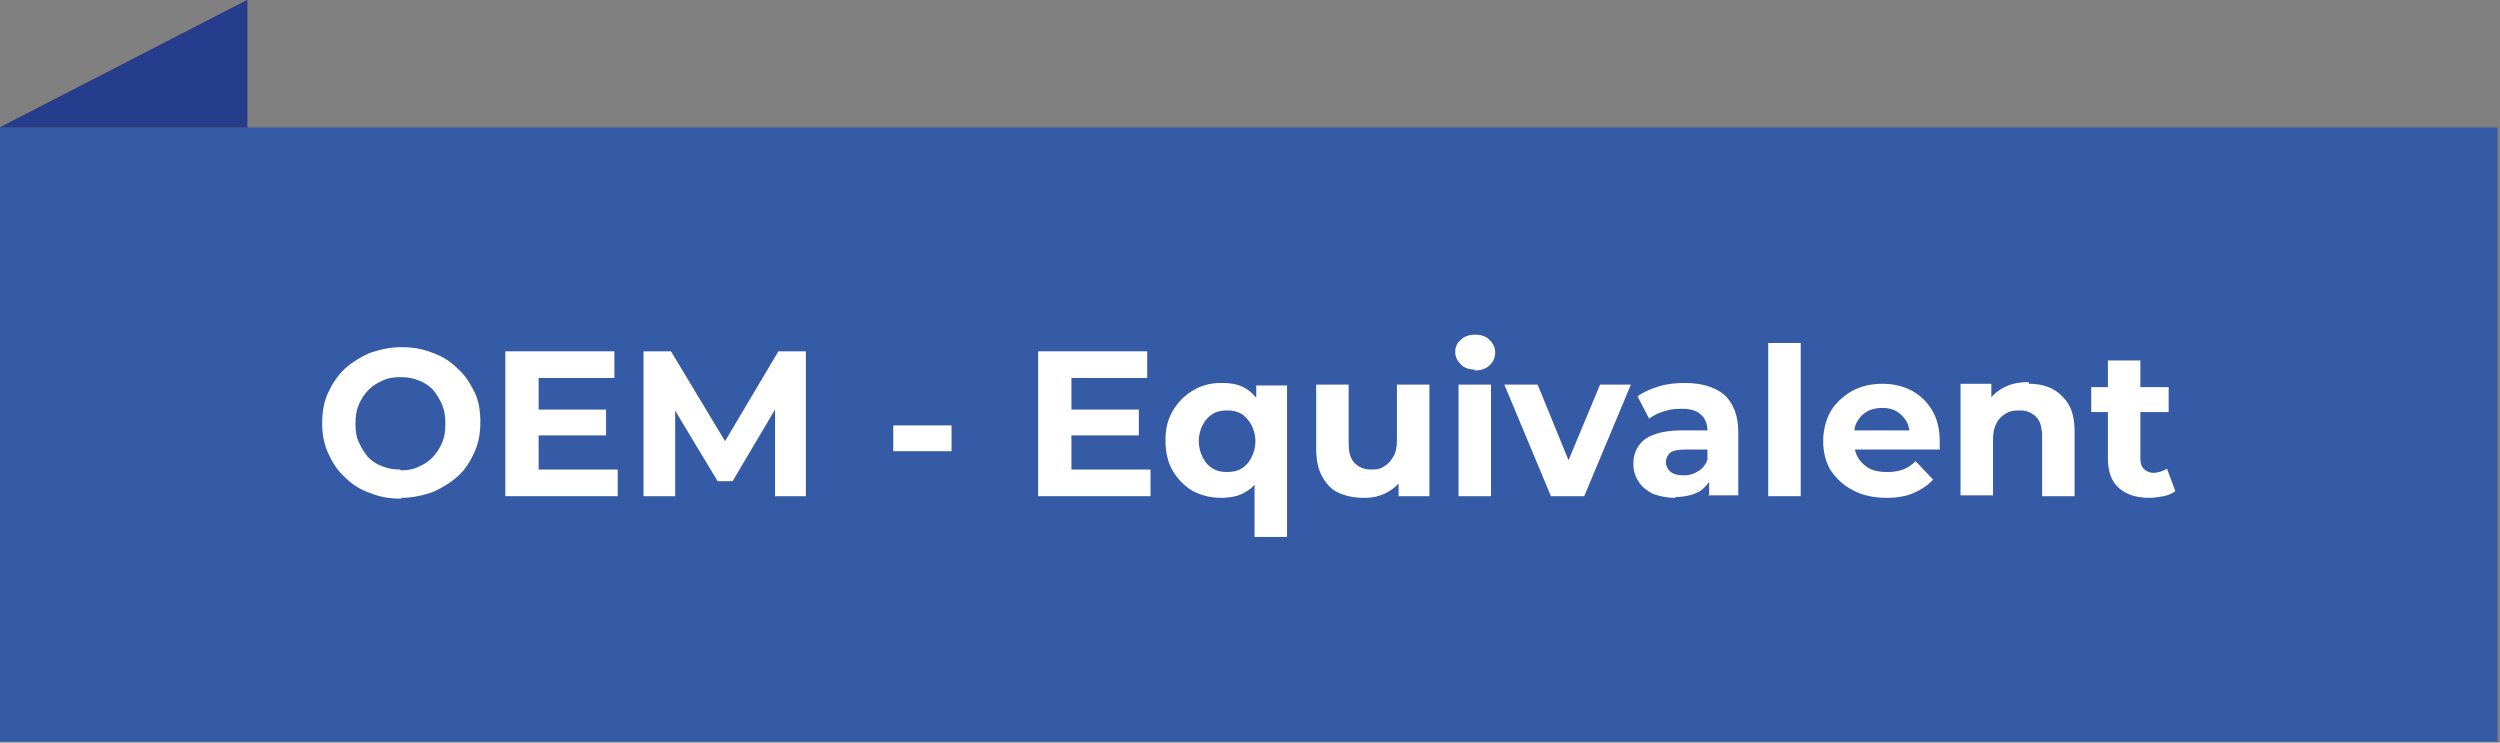 <?xml version="1.0" encoding="UTF-8"?>
<svg id="Layer_1" xmlns="http://www.w3.org/2000/svg" baseProfile="tiny" version="1.2" viewBox="0 0 300.3 89.2">
  <rect x="0" y="0" width="300.3" height="89.2" fill="#808080" stroke="none"/>
  <!-- Generator: Adobe Illustrator 29.3.1, SVG Export Plug-In . SVG Version: 2.1.0 Build 151)  -->
  <g>
    <rect x="0" y="15.3" width="300" height="73.8" fill="#365ba6"/>
    <polygon points="0 15.3 29.7 15.3 29.7 0 0 15.3" fill="#464547"/>
    <polygon points="29.7 15.3 29.7 0 0 15.3 29.7 15.3" fill="#263d8d"/>
  </g>
  <g>
    <path d="M48.2,59.9c-1.4,0-2.6-.2-3.8-.7-1.2-.4-2.2-1.1-3-1.9-.9-.8-1.5-1.8-2-2.9s-.7-2.3-.7-3.6.2-2.5.7-3.6,1.1-2,2-2.9c.9-.8,1.9-1.4,3-1.9,1.2-.4,2.4-.7,3.8-.7s2.6.2,3.8.7c1.2.4,2.2,1.1,3,1.9.9.8,1.5,1.8,2,2.8s.7,2.3.7,3.6-.2,2.5-.7,3.6c-.5,1.1-1.1,2.1-2,2.9-.9.8-1.9,1.4-3,1.9-1.2.4-2.4.7-3.8.7ZM48.1,56.5c.8,0,1.5-.1,2.1-.4.7-.3,1.2-.6,1.7-1.1.5-.5.9-1.1,1.2-1.8.3-.7.4-1.4.4-2.3s-.1-1.6-.4-2.3c-.3-.7-.7-1.3-1.1-1.8-.5-.5-1.1-.9-1.7-1.1-.7-.3-1.4-.4-2.2-.4s-1.5.1-2.1.4c-.7.3-1.2.6-1.7,1.1-.5.5-.9,1.1-1.2,1.8-.3.7-.4,1.4-.4,2.3s.1,1.6.4,2.2c.3.7.7,1.3,1.1,1.8.5.5,1.1.9,1.7,1.1.7.3,1.4.4,2.2.4Z" fill="#fff"/>
    <path d="M64.7,56.4h9.5v3.2h-13.5v-17.4h13.1v3.2h-9.1v10.9ZM64.4,49.2h8.4v3.1h-8.4v-3.1Z" fill="#fff"/>
    <path d="M77.3,59.6v-17.4h3.3l7.4,12.3h-1.8l7.3-12.3h3.3v17.4s-3.7,0-3.7,0v-11.6s.7,0,.7,0l-5.8,9.8h-1.8l-5.9-9.8h.8v11.6h-3.8Z" fill="#fff"/>
    <path d="M107.3,54.2v-3.1h7v3.1h-7Z" fill="#fff"/>
    <path d="M128.7,56.4h9.5v3.2h-13.5v-17.4h13.1v3.2h-9.1v10.9ZM128.4,49.2h8.4v3.1h-8.4v-3.1Z" fill="#fff"/>
    <path d="M146.7,59.8c-1.3,0-2.4-.3-3.4-.8-1-.6-1.8-1.4-2.4-2.4s-.9-2.2-.9-3.7.3-2.6.9-3.6,1.4-1.8,2.4-2.4c1-.6,2.1-.9,3.4-.9s2.2.2,3,.7c.8.5,1.5,1.3,1.9,2.3s.7,2.3.7,3.9-.2,2.8-.7,3.9-1.1,1.8-2,2.3c-.8.5-1.8.7-3,.7ZM147.4,56.7c.6,0,1.2-.1,1.7-.4s.9-.7,1.2-1.3c.3-.6.5-1.2.5-2s-.2-1.4-.5-2c-.3-.5-.7-1-1.2-1.3-.5-.3-1.1-.4-1.7-.4s-1.2.1-1.7.4c-.5.3-.9.7-1.2,1.3-.3.5-.5,1.2-.5,2s.2,1.4.5,2,.7,1,1.2,1.3,1.1.4,1.7.4ZM150.7,64.5v-7.5l.2-4v-4c0,0,0-2.7,0-2.7h3.7v18.2h-3.9Z" fill="#fff"/>
    <path d="M163.8,59.8c-1.1,0-2.1-.2-3-.6-.9-.4-1.5-1.1-2-2-.5-.9-.7-2-.7-3.4v-7.6h3.9v7c0,1.1.2,1.9.7,2.4s1.1.8,2,.8,1.1-.1,1.6-.4.8-.7,1.1-1.2c.3-.5.4-1.2.4-2v-6.6h3.9v13.4h-3.7v-3.7l.7,1.1c-.4.9-1.1,1.6-2,2.1-.9.5-1.8.7-2.8.7Z" fill="#fff"/>
    <path d="M177.2,44.4c-.7,0-1.3-.2-1.7-.6-.4-.4-.7-.9-.7-1.5s.2-1.1.7-1.5c.4-.4,1-.6,1.7-.6s1.3.2,1.7.6.7.9.7,1.5-.2,1.2-.7,1.6c-.4.4-1,.6-1.8.6ZM175.2,59.6v-13.4h3.9v13.4h-3.9Z" fill="#fff"/>
    <path d="M186.3,59.6l-5.6-13.4h4l4.7,11.5h-2l4.8-11.5h3.7l-5.6,13.4h-4Z" fill="#fff"/>
    <path d="M201.2,59.8c-1,0-1.9-.2-2.7-.5-.7-.4-1.3-.8-1.7-1.5-.4-.6-.6-1.3-.6-2.1s.2-1.5.6-2.1c.4-.6,1-1.1,1.9-1.4.8-.3,1.9-.5,3.3-.5h3.6v2.3h-3.1c-.9,0-1.5.1-1.9.4-.3.3-.5.7-.5,1.1s.2.9.6,1.2c.4.3.9.4,1.6.4s1.2-.2,1.7-.5.9-.8,1.1-1.4l.6,1.8c-.3.9-.8,1.5-1.5,2-.7.4-1.7.7-2.9.7ZM205.3,59.6v-2.6l-.2-.6v-4.7c0-.8-.3-1.5-.8-1.9-.5-.5-1.3-.7-2.3-.7s-1.4.1-2.1.3c-.7.2-1.3.5-1.8.9l-1.4-2.7c.7-.5,1.6-.9,2.6-1.2,1-.3,2.1-.4,3.1-.4,2,0,3.6.5,4.7,1.4,1.1,1,1.7,2.5,1.7,4.5v7.6h-3.6Z" fill="#fff"/>
    <path d="M212.4,59.6v-18.4h3.9v18.4h-3.9Z" fill="#fff"/>
    <path d="M226.6,59.8c-1.5,0-2.9-.3-4-.9-1.2-.6-2-1.4-2.7-2.4-.6-1-.9-2.2-.9-3.5s.3-2.5.9-3.6c.6-1,1.5-1.8,2.5-2.4,1.1-.6,2.3-.9,3.7-.9s2.5.3,3.5.8c1.1.6,1.9,1.4,2.5,2.4.6,1,.9,2.3.9,3.7s0,.3,0,.5,0,.4,0,.5h-10.9v-2.3h8.8l-1.5.7c0-.7-.1-1.3-.4-1.8-.3-.5-.7-.9-1.2-1.2-.5-.3-1.1-.4-1.7-.4s-1.2.1-1.8.4c-.5.3-.9.7-1.2,1.2s-.4,1.1-.4,1.9v.6c0,.7.2,1.4.5,1.9s.8,1,1.4,1.3c.6.3,1.3.4,2.1.4s1.3-.1,1.9-.3c.5-.2,1-.5,1.5-1l2.1,2.2c-.6.7-1.4,1.2-2.3,1.6s-2,.6-3.2.6Z" fill="#fff"/>
    <path d="M243.7,46.1c1.1,0,2,.2,2.8.6s1.5,1.1,2,1.9c.5.9.7,2,.7,3.3v7.7h-3.9v-7.1c0-1.1-.2-1.9-.7-2.4-.5-.5-1.1-.8-2-.8s-1.2.1-1.7.4c-.5.3-.9.7-1.1,1.2-.3.5-.4,1.2-.4,2v6.6h-3.9v-13.4h3.7v3.7l-.7-1.1c.5-.9,1.2-1.6,2.1-2.1.9-.5,1.9-.7,3.1-.7Z" fill="#fff"/>
    <path d="M251.2,49.5v-3h9.3v3h-9.3ZM258.2,59.8c-1.6,0-2.8-.4-3.7-1.2-.9-.8-1.3-2-1.3-3.6v-11.7h3.9v11.7c0,.6.1,1,.4,1.3s.7.5,1.2.5,1.1-.2,1.6-.5l1,2.7c-.4.3-.9.5-1.4.6-.6.1-1.1.2-1.7.2Z" fill="#fff"/>
  </g>
</svg>